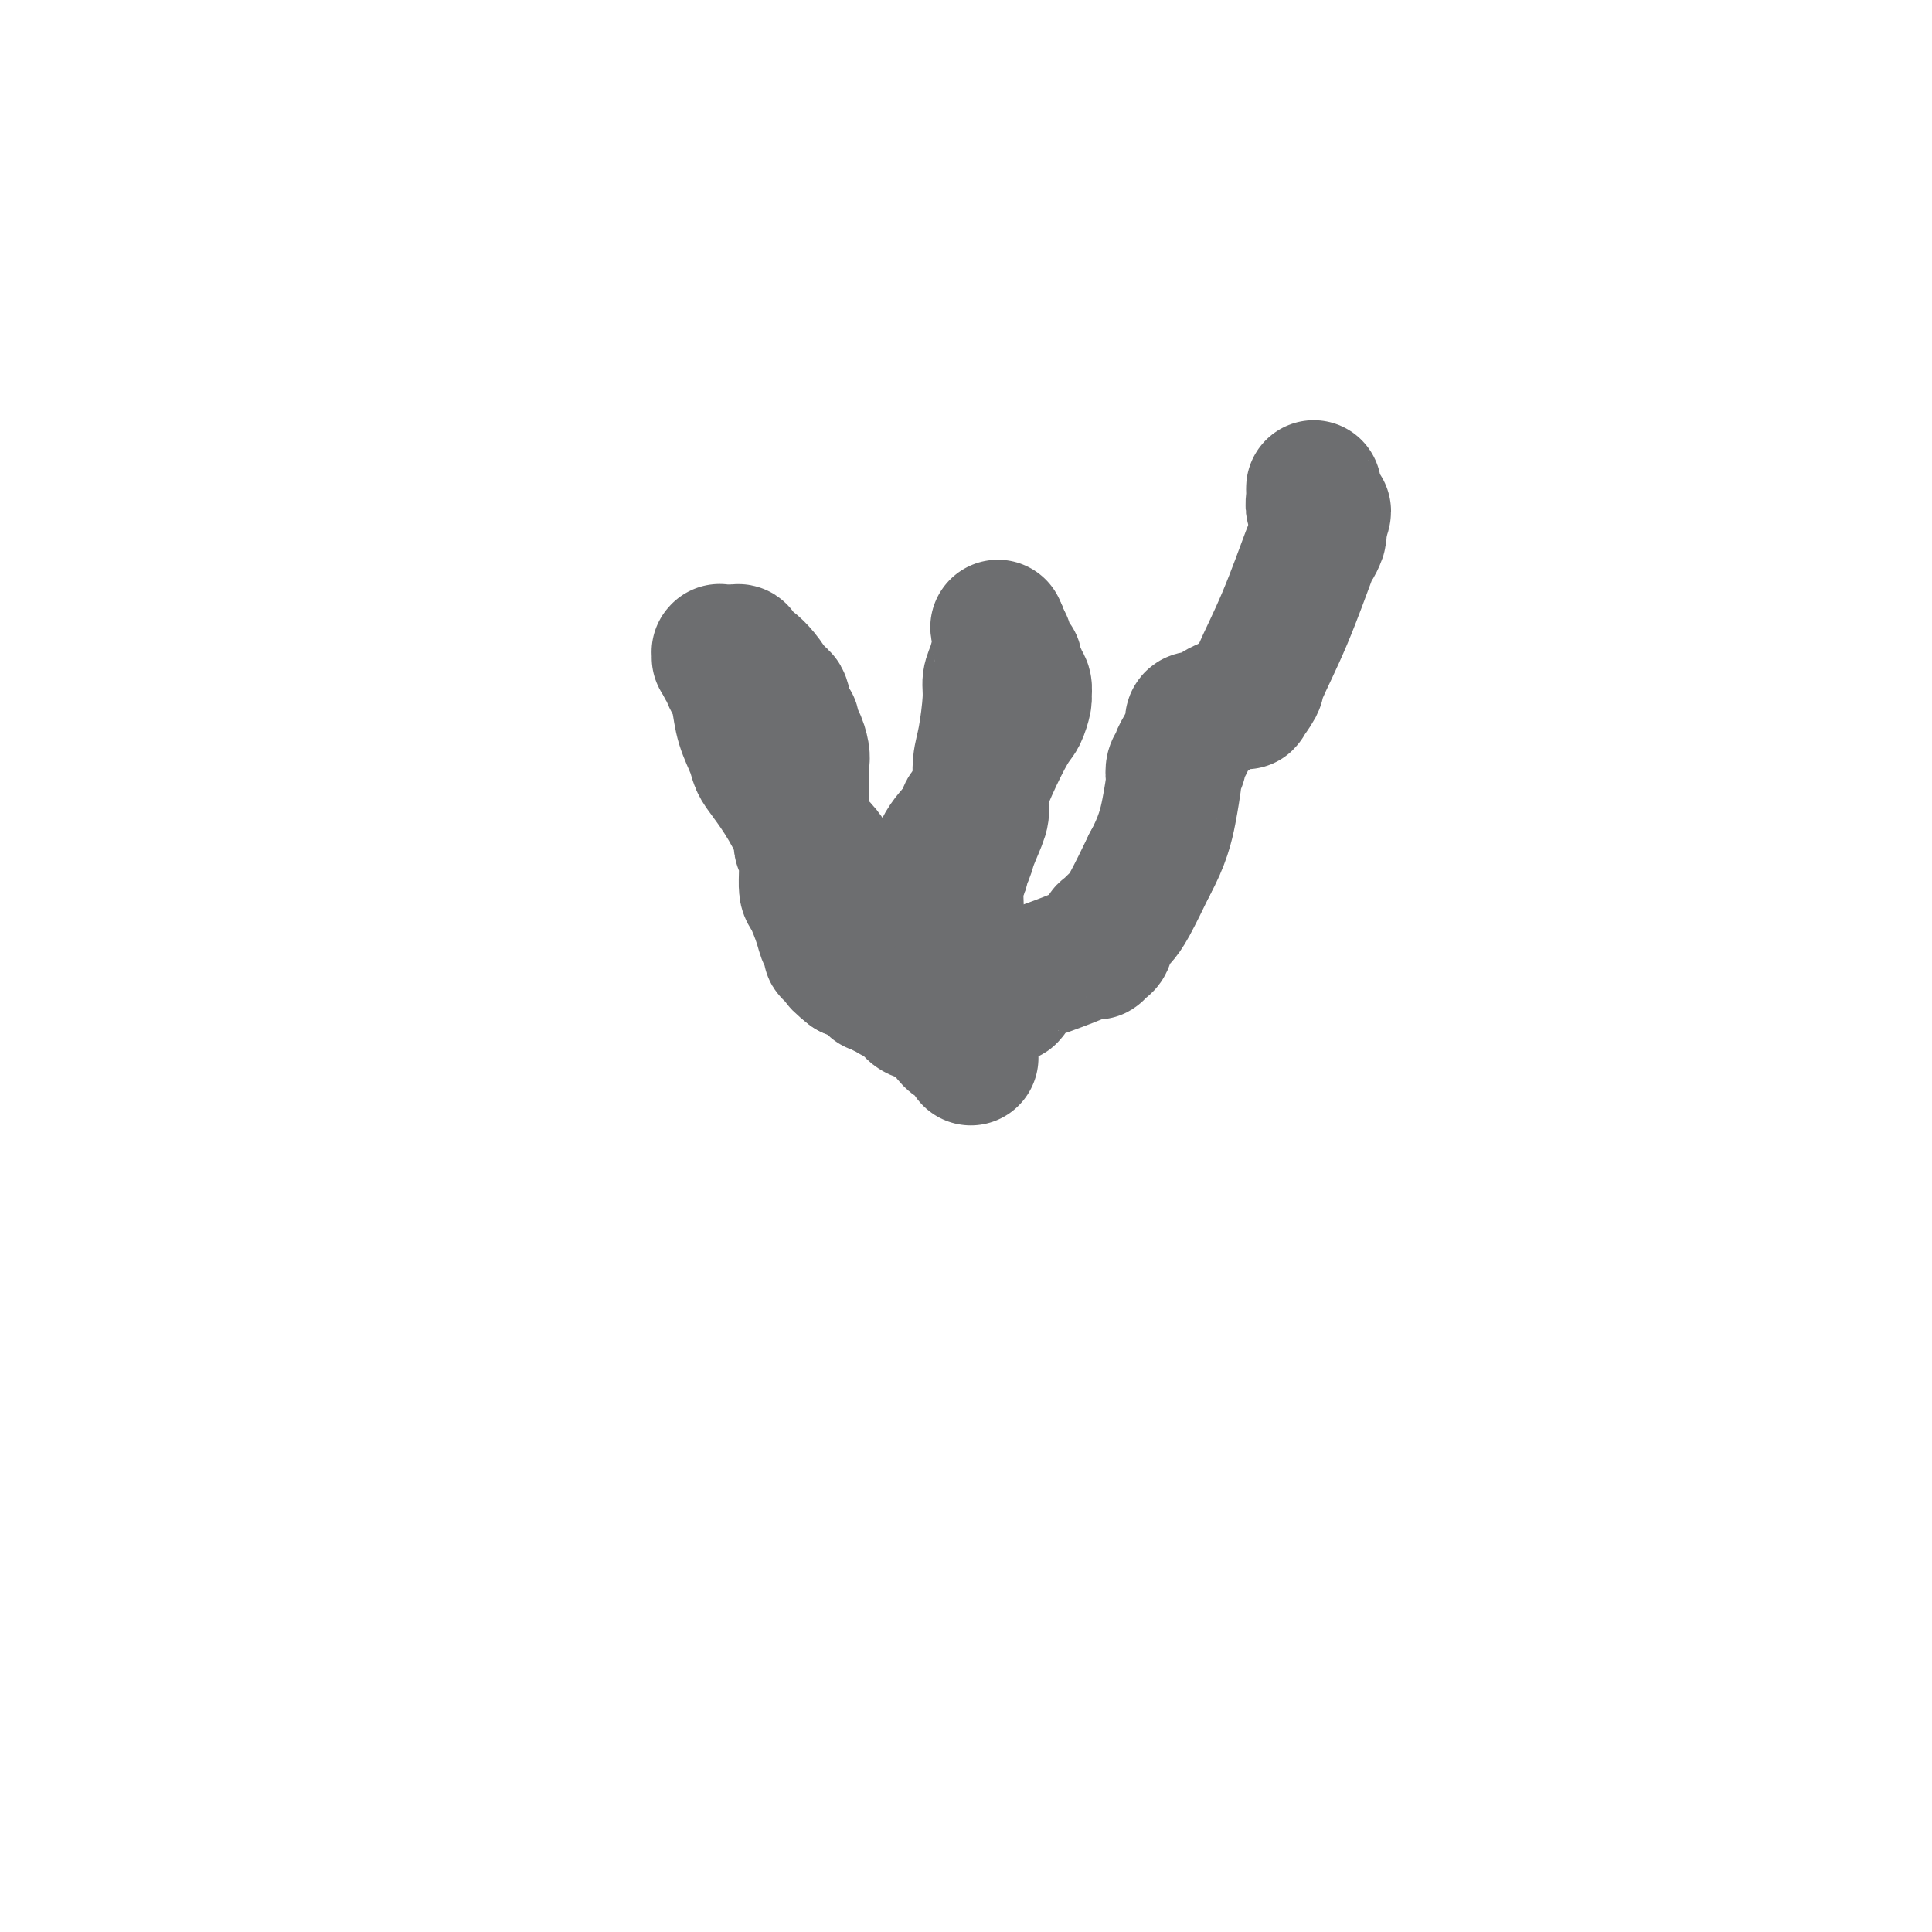<svg viewBox='0 0 400 400' version='1.1' xmlns='http://www.w3.org/2000/svg' xmlns:xlink='http://www.w3.org/1999/xlink'><g fill='none' stroke='#6D6E70' stroke-width='28' stroke-linecap='round' stroke-linejoin='round'><path d='M201,219c-0.704,-1.278 -1.407,-2.557 -2,-3c-0.593,-0.443 -1.075,-0.052 -2,-1c-0.925,-0.948 -2.294,-3.237 -3,-4c-0.706,-0.763 -0.750,-0.001 -1,0c-0.250,0.001 -0.706,-0.760 -1,-1c-0.294,-0.240 -0.427,0.042 -1,0c-0.573,-0.042 -1.584,-0.406 -2,-1c-0.416,-0.594 -0.235,-1.417 -1,-2c-0.765,-0.583 -2.477,-0.925 -3,-1c-0.523,-0.075 0.142,0.117 0,0c-0.142,-0.117 -1.090,-0.542 -2,-1c-0.910,-0.458 -1.780,-0.947 -2,-1c-0.220,-0.053 0.210,0.332 0,0c-0.210,-0.332 -1.060,-1.381 -2,-2c-0.940,-0.619 -1.970,-0.810 -3,-1'/><path d='M176,201c-3.990,-3.108 -1.465,-1.878 -1,-2c0.465,-0.122 -1.131,-1.594 -2,-2c-0.869,-0.406 -1.010,0.256 -1,0c0.010,-0.256 0.171,-1.428 0,-2c-0.171,-0.572 -0.673,-0.543 -1,-1c-0.327,-0.457 -0.480,-1.401 -1,-3c-0.520,-1.599 -1.407,-3.854 -2,-5c-0.593,-1.146 -0.891,-1.183 -1,-2c-0.109,-0.817 -0.028,-2.415 0,-4c0.028,-1.585 0.004,-3.156 0,-4c-0.004,-0.844 0.013,-0.962 0,-1c-0.013,-0.038 -0.056,0.002 0,0c0.056,-0.002 0.211,-0.046 0,0c-0.211,0.046 -0.789,0.183 -1,0c-0.211,-0.183 -0.057,-0.686 0,-1c0.057,-0.314 0.015,-0.439 0,-1c-0.015,-0.561 -0.004,-1.559 0,-2c0.004,-0.441 0.001,-0.324 0,-1c-0.001,-0.676 -0.000,-2.144 0,-3c0.000,-0.856 -0.000,-1.101 0,-1c0.000,0.101 0.001,0.548 0,0c-0.001,-0.548 -0.003,-2.091 0,-3c0.003,-0.909 0.011,-1.184 0,-2c-0.011,-0.816 -0.041,-2.174 0,-3c0.041,-0.826 0.151,-1.121 0,-2c-0.151,-0.879 -0.565,-2.341 -1,-3c-0.435,-0.659 -0.890,-0.514 -1,-1c-0.110,-0.486 0.125,-1.605 0,-2c-0.125,-0.395 -0.611,-0.068 -1,-1c-0.389,-0.932 -0.683,-3.123 -1,-4c-0.317,-0.877 -0.659,-0.438 -1,0'/><path d='M161,145c-1.721,-3.491 -3.522,-5.720 -5,-7c-1.478,-1.280 -2.631,-1.611 -3,-2c-0.369,-0.389 0.046,-0.836 0,-1c-0.046,-0.164 -0.552,-0.044 -1,0c-0.448,0.044 -0.838,0.012 -1,0c-0.162,-0.012 -0.096,-0.003 0,0c0.096,0.003 0.223,0.001 0,0c-0.223,-0.001 -0.796,-0.000 -1,0c-0.204,0.000 -0.041,0.000 0,0c0.041,-0.000 -0.042,0.000 0,0c0.042,-0.000 0.207,-0.000 0,0c-0.207,0.000 -0.788,0.000 -1,0c-0.212,-0.000 -0.057,-0.001 0,0c0.057,0.001 0.015,0.004 0,0c-0.015,-0.004 -0.005,-0.015 0,0c0.005,0.015 0.004,0.057 0,0c-0.004,-0.057 -0.011,-0.211 0,0c0.011,0.211 0.042,0.788 0,1c-0.042,0.212 -0.155,0.061 0,0c0.155,-0.061 0.577,-0.030 1,0'/><path d='M150,136c-1.686,-1.230 -0.400,0.194 0,1c0.400,0.806 -0.086,0.992 0,1c0.086,0.008 0.744,-0.162 1,0c0.256,0.162 0.109,0.657 0,1c-0.109,0.343 -0.180,0.535 0,1c0.180,0.465 0.611,1.202 1,2c0.389,0.798 0.736,1.657 1,3c0.264,1.343 0.446,3.171 1,5c0.554,1.829 1.479,3.661 2,5c0.521,1.339 0.639,2.185 1,3c0.361,0.815 0.965,1.597 2,3c1.035,1.403 2.502,3.426 4,6c1.498,2.574 3.028,5.698 4,7c0.972,1.302 1.387,0.781 2,1c0.613,0.219 1.425,1.178 2,2c0.575,0.822 0.914,1.505 1,2c0.086,0.495 -0.080,0.800 0,1c0.080,0.200 0.406,0.295 1,1c0.594,0.705 1.455,2.020 2,3c0.545,0.980 0.773,1.623 1,2c0.227,0.377 0.453,0.486 1,1c0.547,0.514 1.414,1.433 2,2c0.586,0.567 0.892,0.783 1,1c0.108,0.217 0.019,0.435 1,1c0.981,0.565 3.033,1.476 4,2c0.967,0.524 0.847,0.662 1,1c0.153,0.338 0.577,0.875 1,1c0.423,0.125 0.845,-0.162 1,0c0.155,0.162 0.042,0.774 0,1c-0.042,0.226 -0.012,0.064 0,0c0.012,-0.064 0.006,-0.032 0,0'/><path d='M188,196c3.475,3.343 1.664,0.700 1,0c-0.664,-0.700 -0.179,0.545 0,1c0.179,0.455 0.052,0.122 0,0c-0.052,-0.122 -0.028,-0.033 0,0c0.028,0.033 0.060,0.009 0,0c-0.060,-0.009 -0.213,-0.003 0,0c0.213,0.003 0.792,0.004 1,0c0.208,-0.004 0.045,-0.012 0,0c-0.045,0.012 0.029,0.046 0,0c-0.029,-0.046 -0.162,-0.170 0,0c0.162,0.170 0.618,0.636 1,0c0.382,-0.636 0.691,-2.373 1,-3c0.309,-0.627 0.619,-0.143 1,-1c0.381,-0.857 0.834,-3.055 1,-4c0.166,-0.945 0.044,-0.638 0,-1c-0.044,-0.362 -0.012,-1.393 0,-2c0.012,-0.607 0.003,-0.788 0,-1c-0.003,-0.212 -0.001,-0.453 0,-1c0.001,-0.547 0.000,-1.400 0,-2c-0.000,-0.600 -0.000,-0.945 0,-1c0.000,-0.055 0.000,0.182 0,0c-0.000,-0.182 -0.000,-0.781 0,-1c0.000,-0.219 0.000,-0.058 0,0c-0.000,0.058 -0.001,0.014 0,0c0.001,-0.014 0.002,0.002 0,0c-0.002,-0.002 -0.009,-0.020 0,0c0.009,0.020 0.033,0.080 0,0c-0.033,-0.080 -0.122,-0.300 0,-1c0.122,-0.700 0.456,-1.881 1,-3c0.544,-1.119 1.298,-2.177 2,-3c0.702,-0.823 1.351,-1.412 2,-2'/><path d='M199,171c1.480,-4.492 1.181,-2.720 1,-2c-0.181,0.720 -0.245,0.390 0,0c0.245,-0.390 0.798,-0.840 1,-1c0.202,-0.160 0.054,-0.029 0,0c-0.054,0.029 -0.014,-0.045 0,0c0.014,0.045 0.003,0.208 0,0c-0.003,-0.208 0.001,-0.786 0,-1c-0.001,-0.214 -0.007,-0.062 0,0c0.007,0.062 0.025,0.035 0,0c-0.025,-0.035 -0.095,-0.077 0,0c0.095,0.077 0.355,0.273 1,-1c0.645,-1.273 1.675,-4.014 3,-7c1.325,-2.986 2.944,-6.218 4,-8c1.056,-1.782 1.547,-2.114 2,-3c0.453,-0.886 0.867,-2.327 1,-3c0.133,-0.673 -0.016,-0.577 0,-1c0.016,-0.423 0.197,-1.365 0,-2c-0.197,-0.635 -0.771,-0.961 -1,-1c-0.229,-0.039 -0.113,0.211 0,0c0.113,-0.211 0.224,-0.882 0,-1c-0.224,-0.118 -0.782,0.315 -1,0c-0.218,-0.315 -0.096,-1.380 0,-2c0.096,-0.620 0.166,-0.796 0,-1c-0.166,-0.204 -0.566,-0.437 -1,-1c-0.434,-0.563 -0.901,-1.457 -1,-2c-0.099,-0.543 0.170,-0.734 0,-1c-0.170,-0.266 -0.777,-0.607 -1,-1c-0.223,-0.393 -0.060,-0.837 0,-1c0.060,-0.163 0.016,-0.044 0,0c-0.016,0.044 -0.005,0.013 0,0c0.005,-0.013 0.002,-0.006 0,0'/><path d='M207,131c-0.773,-2.174 -0.206,-0.610 0,0c0.206,0.610 0.053,0.267 0,0c-0.053,-0.267 -0.004,-0.459 0,0c0.004,0.459 -0.037,1.567 0,2c0.037,0.433 0.151,0.191 0,1c-0.151,0.809 -0.566,2.669 -1,4c-0.434,1.331 -0.887,2.134 -1,3c-0.113,0.866 0.113,1.797 0,4c-0.113,2.203 -0.566,5.678 -1,8c-0.434,2.322 -0.848,3.489 -1,5c-0.152,1.511 -0.041,3.364 0,4c0.041,0.636 0.013,0.054 0,0c-0.013,-0.054 -0.010,0.418 0,1c0.010,0.582 0.028,1.272 0,2c-0.028,0.728 -0.103,1.494 0,2c0.103,0.506 0.382,0.750 0,2c-0.382,1.250 -1.427,3.504 -2,5c-0.573,1.496 -0.675,2.233 -1,3c-0.325,0.767 -0.872,1.565 -1,2c-0.128,0.435 0.162,0.508 0,1c-0.162,0.492 -0.775,1.403 -1,3c-0.225,1.597 -0.060,3.882 0,6c0.060,2.118 0.016,4.070 0,6c-0.016,1.930 -0.005,3.837 0,5c0.005,1.163 0.002,1.581 0,2'/><path d='M198,202c-1.452,11.150 -0.583,3.526 0,1c0.583,-2.526 0.881,0.045 1,1c0.119,0.955 0.061,0.294 0,0c-0.061,-0.294 -0.124,-0.223 0,0c0.124,0.223 0.435,0.596 1,1c0.565,0.404 1.384,0.840 2,1c0.616,0.160 1.030,0.044 2,0c0.970,-0.044 2.497,-0.017 3,0c0.503,0.017 -0.016,0.026 0,0c0.016,-0.026 0.568,-0.085 1,0c0.432,0.085 0.743,0.314 1,0c0.257,-0.314 0.460,-1.170 1,-2c0.540,-0.830 1.415,-1.634 2,-2c0.585,-0.366 0.879,-0.294 3,-1c2.121,-0.706 6.070,-2.188 8,-3c1.930,-0.812 1.840,-0.953 2,-1c0.160,-0.047 0.568,-0.000 1,0c0.432,0.000 0.886,-0.046 1,0c0.114,0.046 -0.114,0.185 0,0c0.114,-0.185 0.569,-0.693 1,-1c0.431,-0.307 0.836,-0.411 1,-1c0.164,-0.589 0.085,-1.663 0,-2c-0.085,-0.337 -0.176,0.062 0,0c0.176,-0.062 0.619,-0.586 1,-1c0.381,-0.414 0.700,-0.719 1,-1c0.300,-0.281 0.581,-0.537 1,-1c0.419,-0.463 0.977,-1.132 2,-3c1.023,-1.868 2.512,-4.934 4,-8'/><path d='M238,179c2.703,-4.920 3.460,-8.222 4,-11c0.540,-2.778 0.862,-5.034 1,-6c0.138,-0.966 0.093,-0.643 0,-1c-0.093,-0.357 -0.232,-1.393 0,-2c0.232,-0.607 0.837,-0.783 1,-1c0.163,-0.217 -0.114,-0.474 0,-1c0.114,-0.526 0.619,-1.322 1,-2c0.381,-0.678 0.638,-1.238 1,-2c0.362,-0.762 0.828,-1.724 1,-2c0.172,-0.276 0.050,0.136 0,0c-0.050,-0.136 -0.026,-0.819 0,-1c0.026,-0.181 0.055,0.141 0,0c-0.055,-0.141 -0.195,-0.744 0,-1c0.195,-0.256 0.724,-0.163 1,0c0.276,0.163 0.297,0.398 1,0c0.703,-0.398 2.088,-1.428 3,-2c0.912,-0.572 1.353,-0.686 2,-1c0.647,-0.314 1.501,-0.826 2,-1c0.499,-0.174 0.641,-0.008 1,0c0.359,0.008 0.933,-0.142 1,0c0.067,0.142 -0.374,0.576 0,0c0.374,-0.576 1.563,-2.163 2,-3c0.437,-0.837 0.121,-0.925 1,-3c0.879,-2.075 2.954,-6.138 5,-11c2.046,-4.862 4.065,-10.522 5,-13c0.935,-2.478 0.786,-1.775 1,-2c0.214,-0.225 0.789,-1.380 1,-2c0.211,-0.620 0.057,-0.705 0,-1c-0.057,-0.295 -0.016,-0.798 0,-1c0.016,-0.202 0.008,-0.101 0,0'/><path d='M273,109c1.995,-5.429 0.482,-2.501 0,-2c-0.482,0.501 0.067,-1.425 0,-2c-0.067,-0.575 -0.750,0.199 -1,0c-0.250,-0.199 -0.067,-1.373 0,-2c0.067,-0.627 0.018,-0.707 0,-1c-0.018,-0.293 -0.005,-0.798 0,-1c0.005,-0.202 0.003,-0.101 0,0'/></g>
</svg>